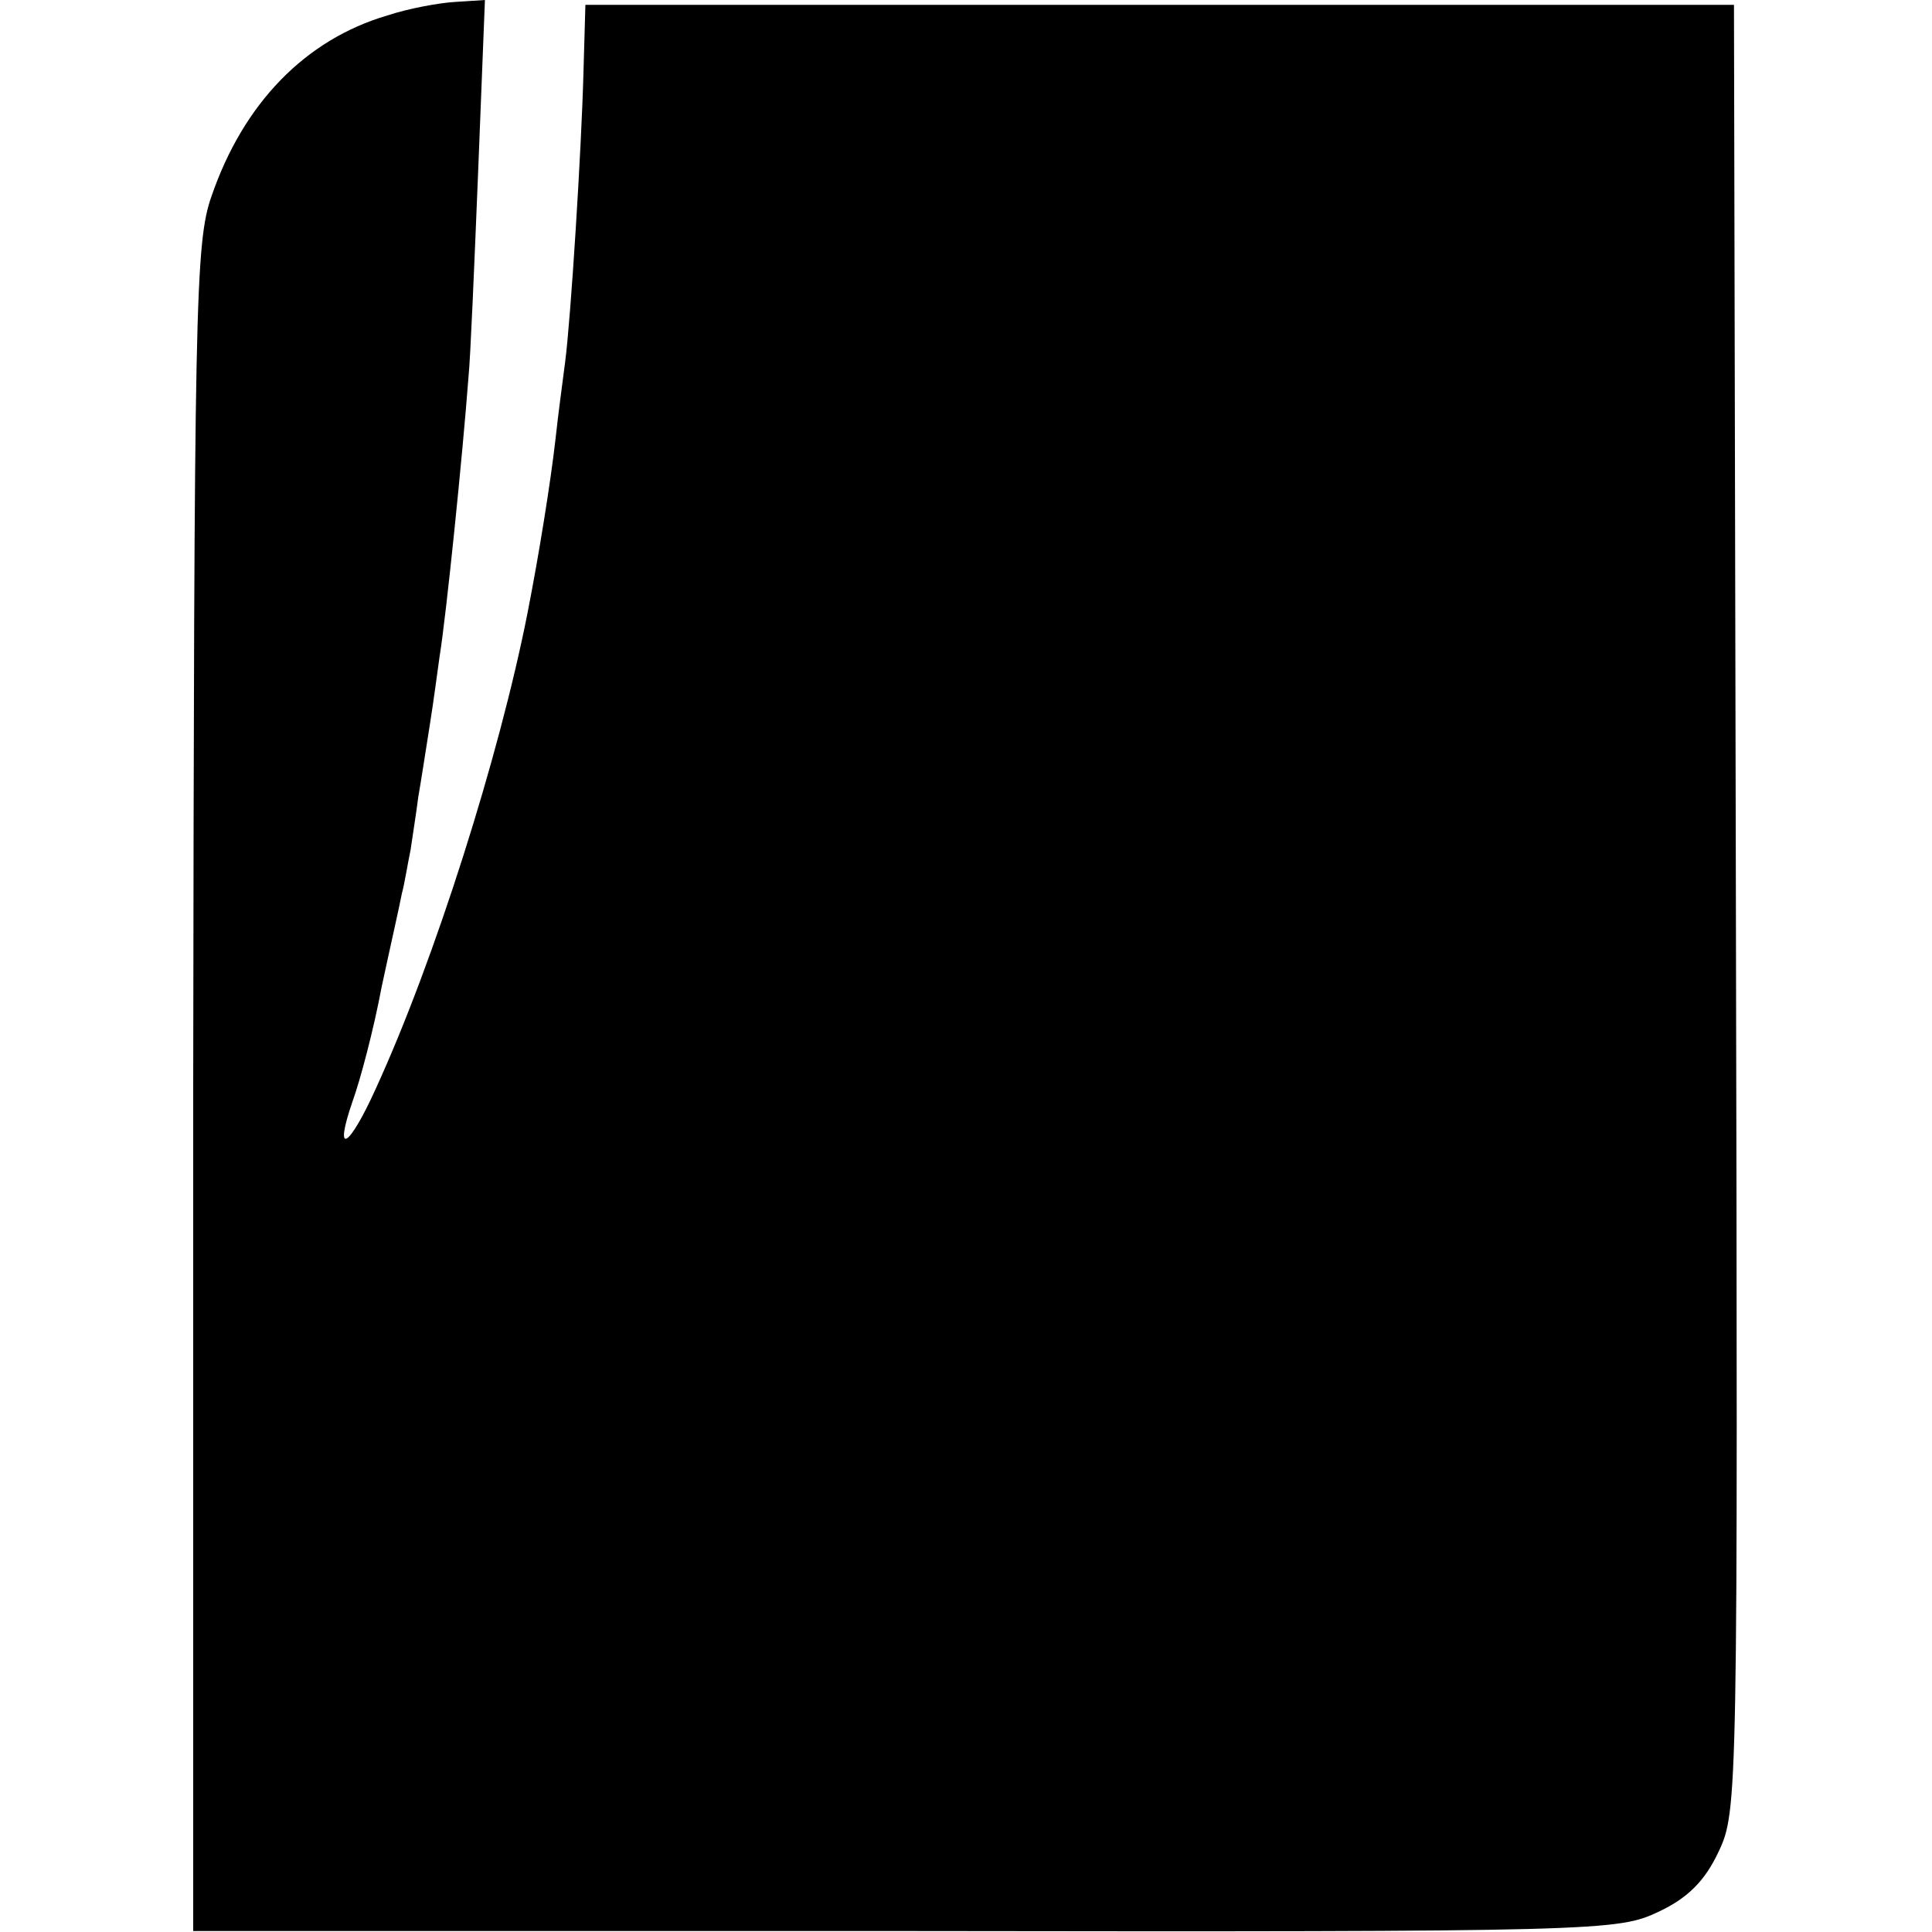 <?xml version="1.0" standalone="no"?>
<!DOCTYPE svg PUBLIC "-//W3C//DTD SVG 20010904//EN"
 "http://www.w3.org/TR/2001/REC-SVG-20010904/DTD/svg10.dtd">
<svg version="1.0" xmlns="http://www.w3.org/2000/svg"
 width="200pt" height="200pt" viewBox="0 0 200 200"
 preserveAspectRatio="xMidYMid meet">
<g transform="translate(0,200) scale(0.1,-0.1)"
fill="#000000" stroke="none">
<path d="M401 1984 c-85 -25 -149 -91 -182 -187 -17 -48 -18 -113 -19 -924 l0
-872 737 0 c722 -1 738 0 780 20 30 14 48 32 62 62 20 42 20 55 18 977 l-2
935 -595 0 -594 0 -2 -70 c-2 -78 -13 -254 -19 -300 -2 -16 -7 -52 -10 -80 -5
-44 -17 -119 -29 -180 -29 -147 -96 -359 -157 -492 -28 -62 -44 -71 -24 -13 8
22 22 75 30 118 9 42 19 86 21 97 3 11 6 31 9 45 2 14 6 39 8 55 3 17 8 50 12
75 4 25 8 56 10 70 7 43 24 210 30 290 2 19 6 115 10 213 l7 177 -31 -2 c-17
-1 -49 -7 -70 -14z"/>
</g>
</svg>
